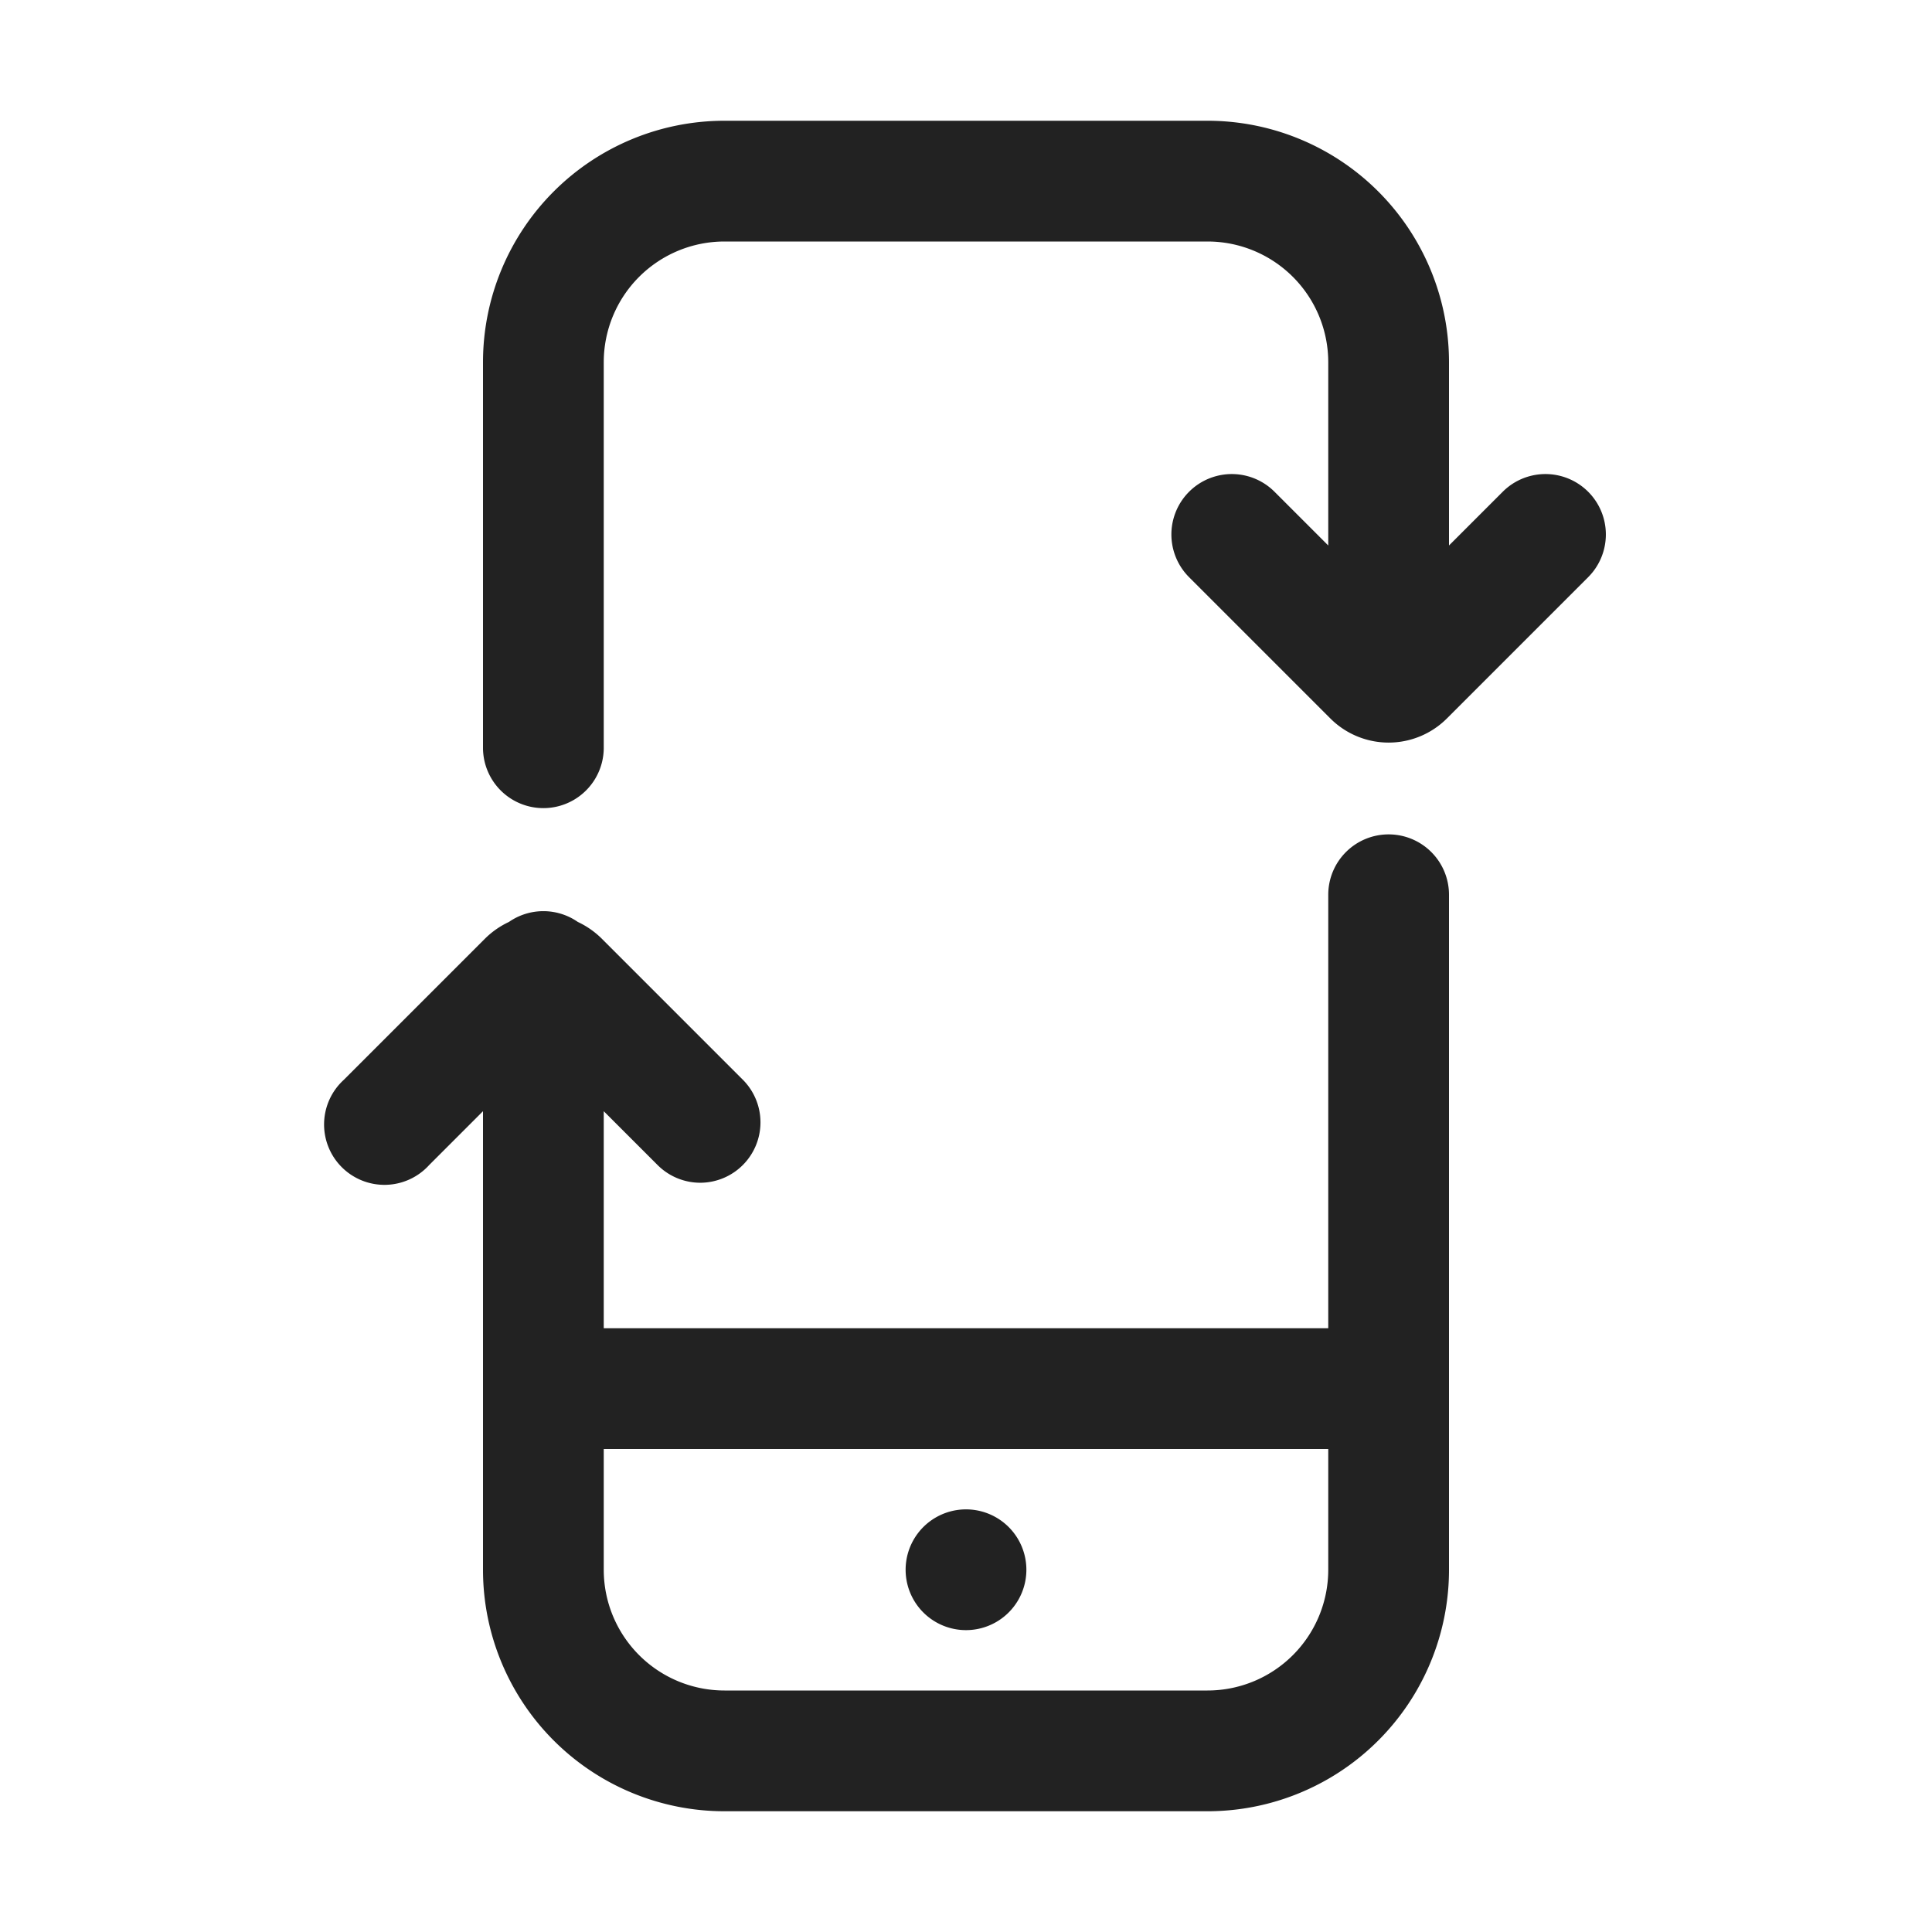 <svg xmlns="http://www.w3.org/2000/svg" viewBox="0 0 64 64"><path fill="#222" fill-rule="evenodd" d="M46 27.64a2 2 0 0 1 2 2V52a8 8 0 0 1-8 8H24a8 8 0 0 1-8-8V36.81l-1.78 1.78a2 2 0 1 1-2.83-2.82l4.68-4.68a2.81 2.81 0 0 1 .79-.55 2 2 0 0 1 2.28 0c.293.137.56.323.79.55l4.68 4.68a2 2 0 0 1-1.41 3.41 2 2 0 0 1-1.42-.59L20 36.81V44h24V29.64a2 2 0 0 1 2-2zM44 48H20v4a4 4 0 0 0 4 4h16a4 4 0 0 0 4-4v-4zm-12 2a2 2 0 1 1 0 4 2 2 0 0 1 0-4zm8-46a8 8 0 0 1 8 8v6.07l1.78-1.78a2 2 0 1 1 2.83 2.83l-4.68 4.68a2.73 2.73 0 0 1-3.86 0l-4.68-4.68a2.001 2.001 0 0 1 2.83-2.83L44 18.07V12a4 4 0 0 0-4-4H24a4 4 0 0 0-4 4v12.77a2 2 0 1 1-4 0V12a8 8 0 0 1 8-8z"/></svg>